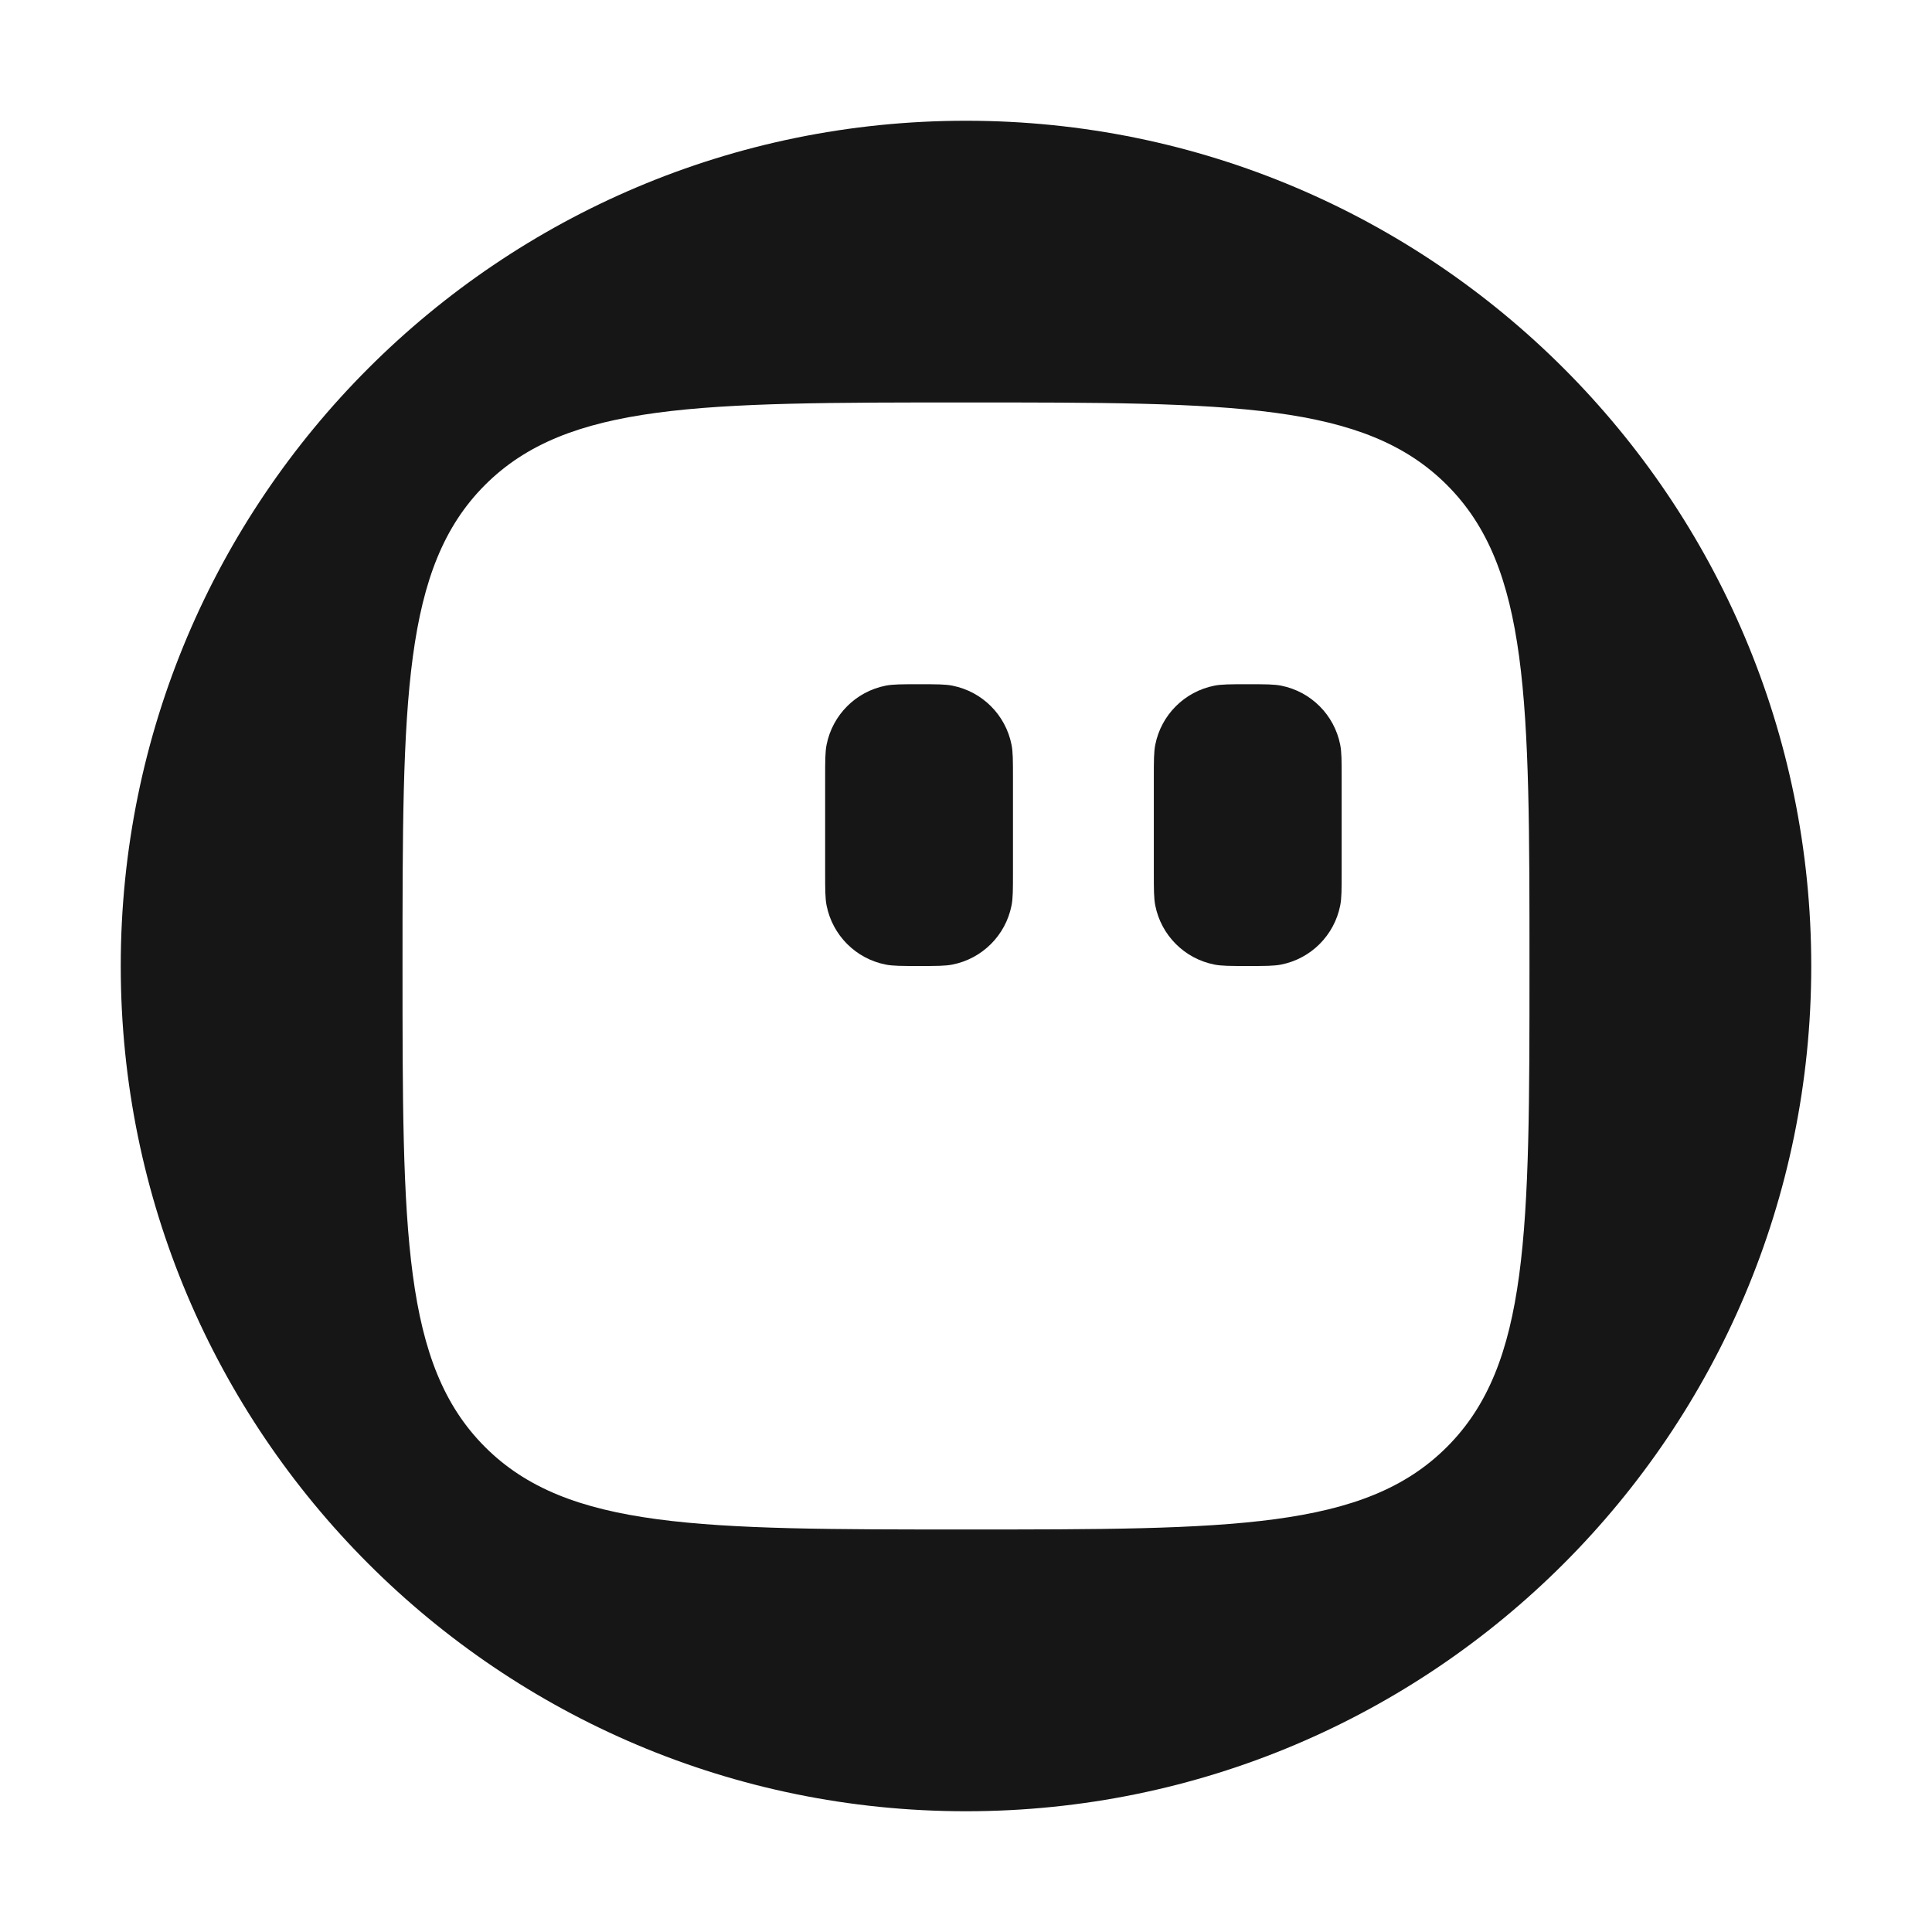 <svg width="32" height="32" viewBox="0 0 32 32" fill="none" xmlns="http://www.w3.org/2000/svg">
<g id="alyvix-icon">
<g id="Group 1073713860">
<g id="Vector">
<path fill-rule="evenodd" clip-rule="evenodd" d="M16 2C8.268 2 2 8.268 2 16C2 23.732 8.268 30 16 30C23.732 30 30 23.732 30 16C30 8.268 23.732 2 16 2ZM8.033 8.033C6.667 9.4 6.667 11.6 6.667 16C6.667 20.399 6.667 22.599 8.033 23.966C9.4 25.333 11.6 25.333 16 25.333C20.4 25.333 22.6 25.333 23.966 23.966C25.333 22.599 25.333 20.399 25.333 16C25.333 11.6 25.333 9.4 23.966 8.033C22.6 6.666 20.4 6.666 16 6.666C11.6 6.666 9.4 6.666 8.033 8.033Z" fill="#161616"/>
<path d="M19.111 12.889C19.111 12.6 19.111 12.455 19.135 12.335C19.233 11.841 19.619 11.455 20.113 11.357C20.233 11.333 20.378 11.333 20.667 11.333C20.956 11.333 21.1 11.333 21.221 11.357C21.714 11.455 22.1 11.841 22.198 12.335C22.222 12.455 22.222 12.6 22.222 12.889V14.444C22.222 14.733 22.222 14.878 22.198 14.998C22.1 15.492 21.714 15.878 21.221 15.976C21.1 16 20.956 16 20.667 16C20.378 16 20.233 16 20.113 15.976C19.619 15.878 19.233 15.492 19.135 14.998C19.111 14.878 19.111 14.733 19.111 14.444V12.889Z" fill="#161616"/>
<path d="M13.667 12.889C13.667 12.6 13.667 12.455 13.691 12.335C13.789 11.841 14.175 11.455 14.668 11.357C14.789 11.333 14.933 11.333 15.222 11.333C15.511 11.333 15.656 11.333 15.776 11.357C16.27 11.455 16.656 11.841 16.754 12.335C16.778 12.455 16.778 12.6 16.778 12.889V14.444C16.778 14.733 16.778 14.878 16.754 14.998C16.656 15.492 16.27 15.878 15.776 15.976C15.656 16 15.511 16 15.222 16C14.933 16 14.789 16 14.668 15.976C14.175 15.878 13.789 15.492 13.691 14.998C13.667 14.878 13.667 14.733 13.667 14.444V12.889Z" fill="#161616"/>
</g>
</g>
</g>
</svg>
